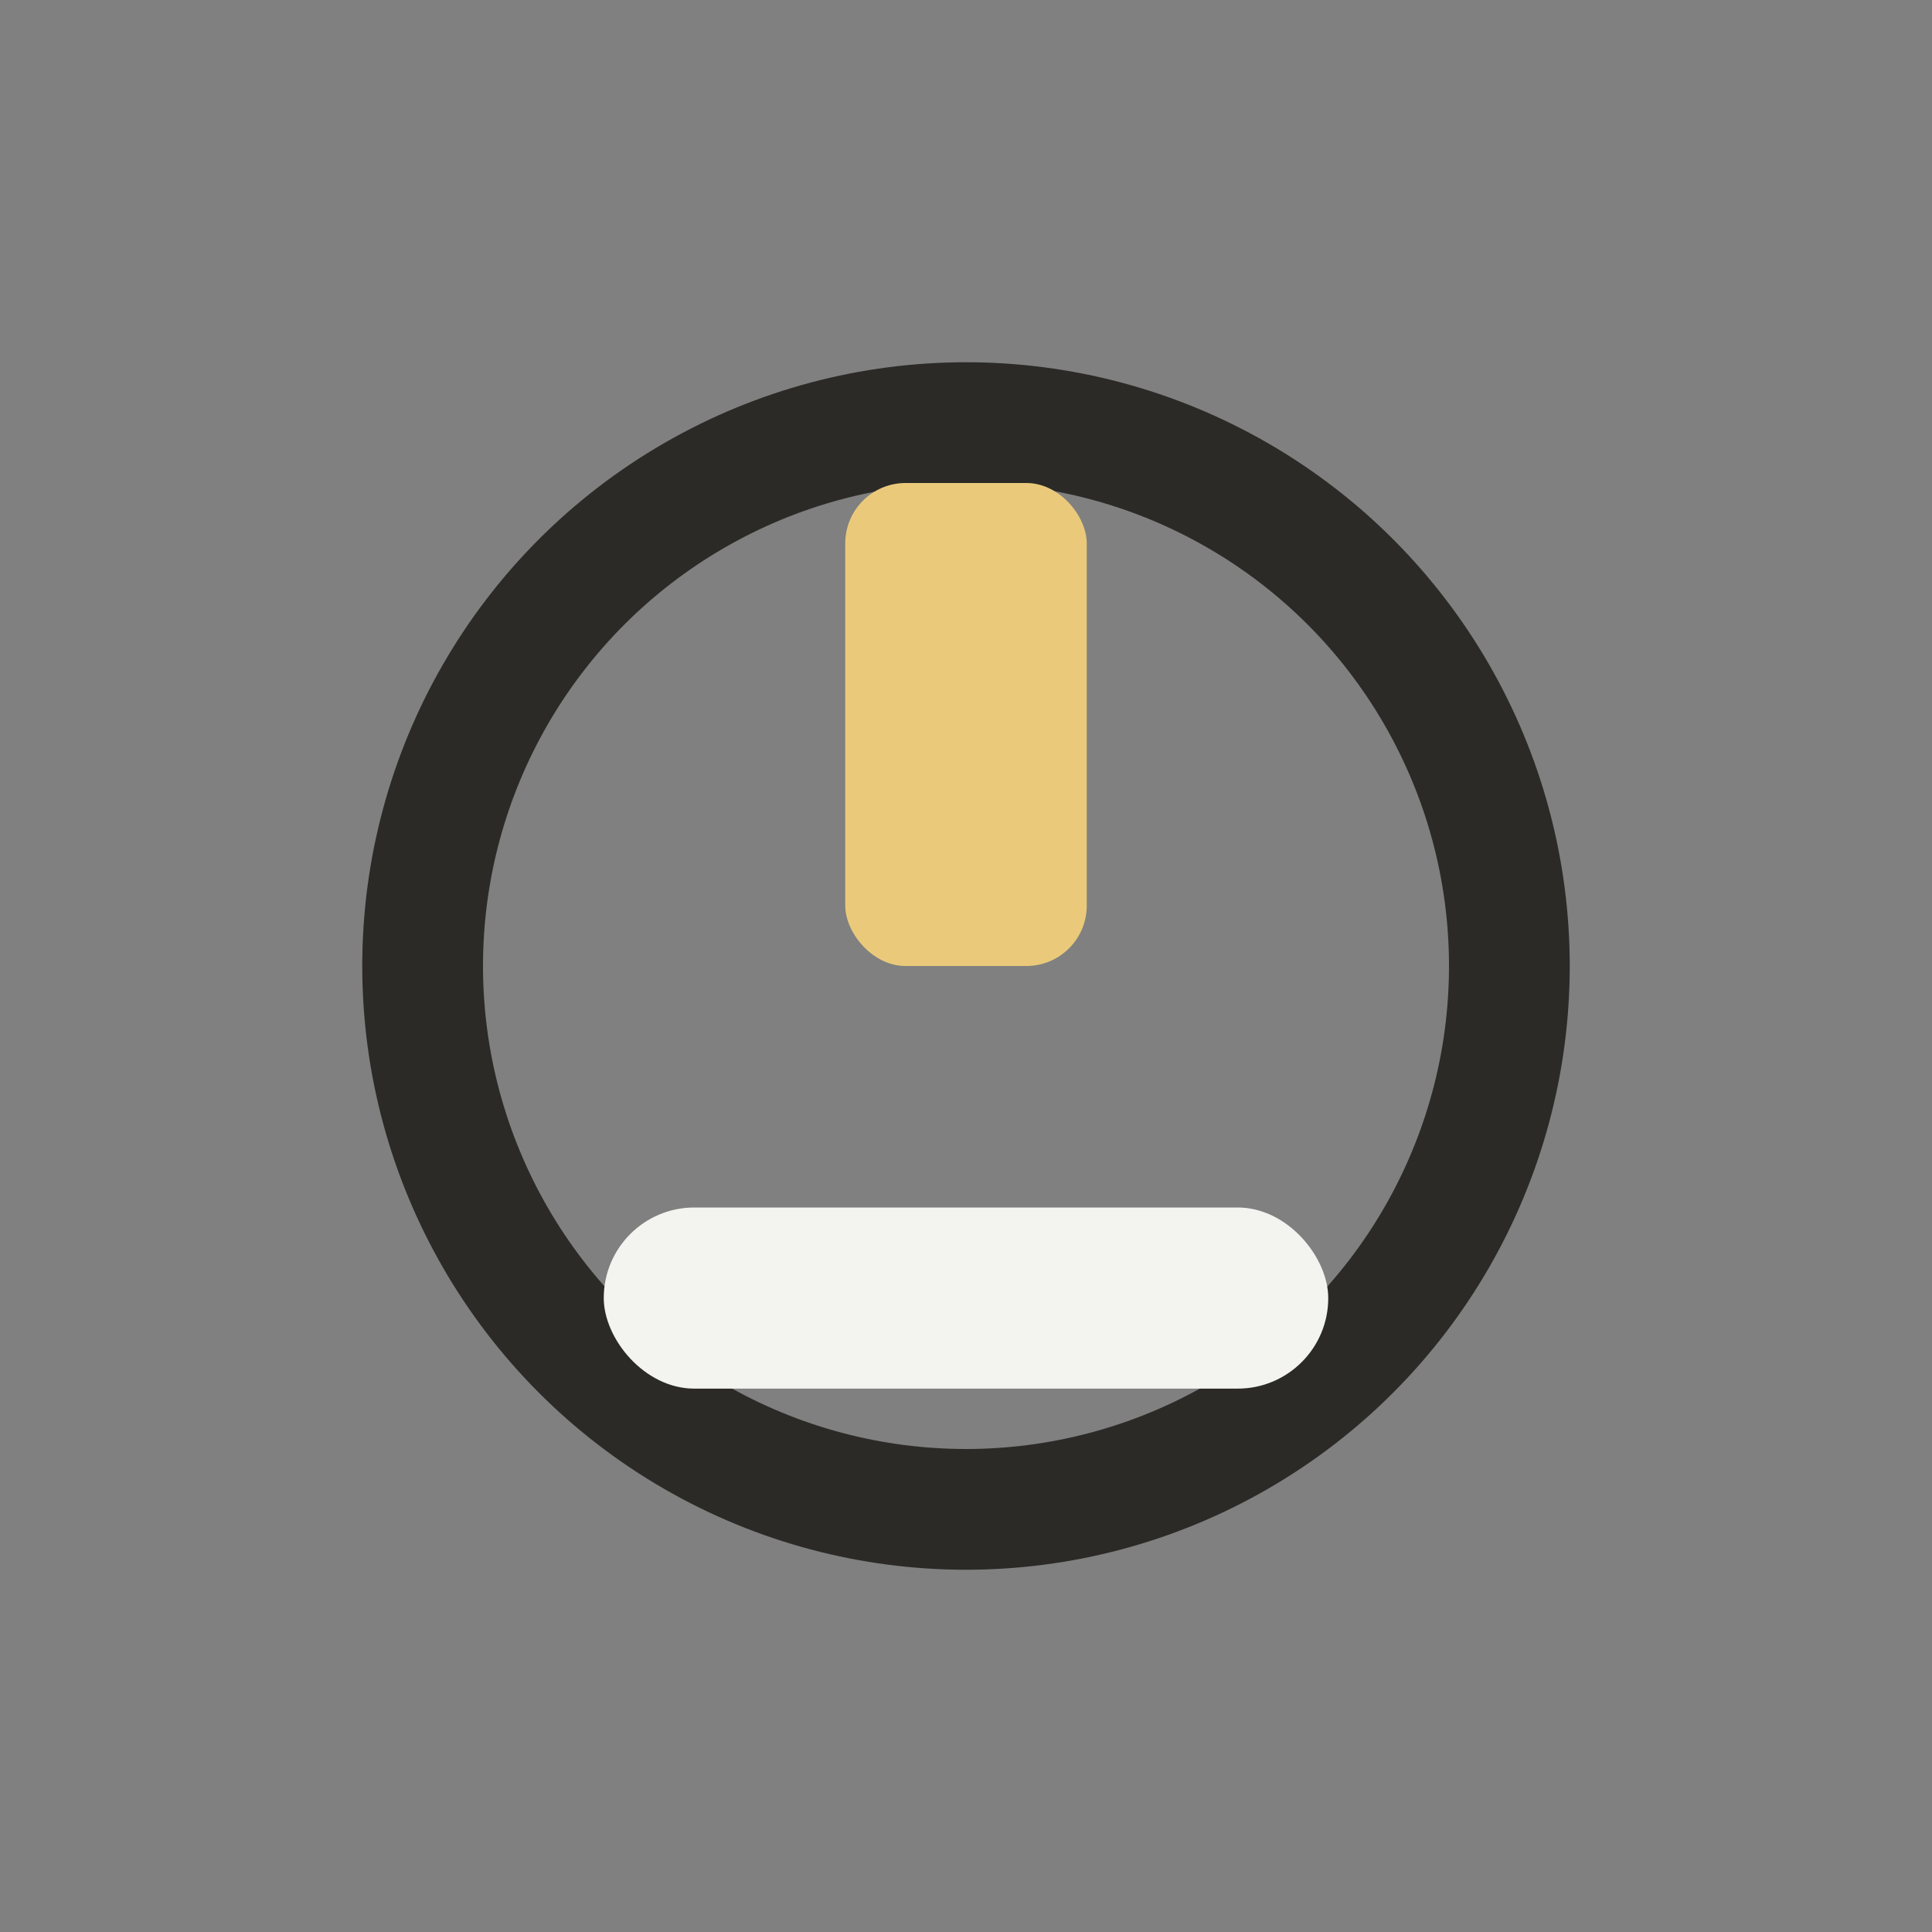 <?xml version="1.0" encoding="UTF-8"?>
<svg xmlns="http://www.w3.org/2000/svg" width="32" height="32" viewBox="0 0 32 32"><rect x="0" y="0" width="32" height="32" fill="#808080" stroke="none"/><circle cx="16" cy="16" r="9" fill="none" stroke="#2B2A27" stroke-width="2"/><rect x="14" y="8" width="4" height="8" rx="1" fill="#EACA7A"/><rect x="10" y="20" width="12" height="3" rx="1.5" fill="#F3F3F0"/></svg>
